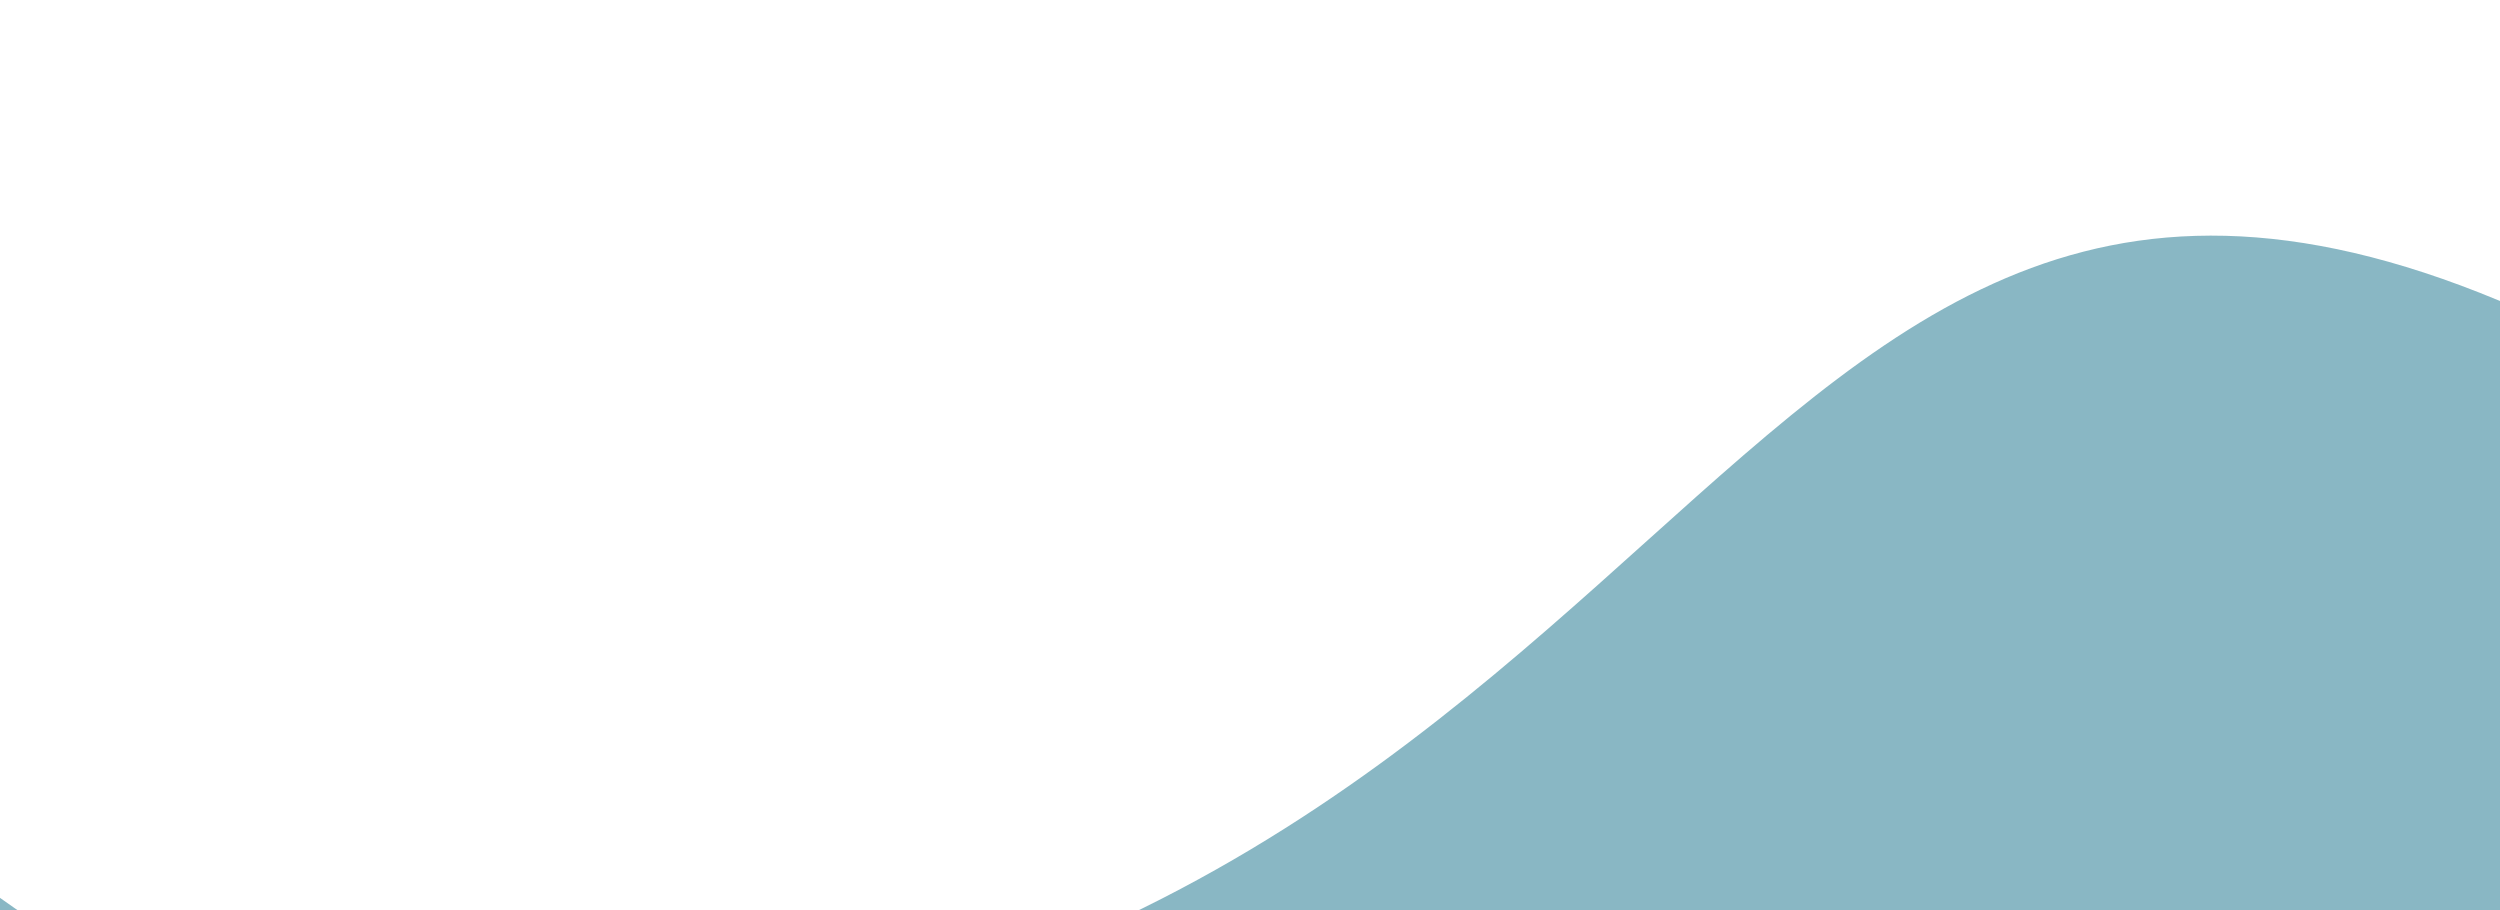 <svg width="346" height="126" viewBox="0 0 346 126" fill="none" xmlns="http://www.w3.org/2000/svg">
<path d="M104.148 143.639C252.403 115.196 244.374 -31.288 387.961 64.946C531.548 161.179 647.5 64.946 647.5 64.946V201H-69.5V0C-69.5 0 -44.106 172.083 104.148 143.639Z" fill="#89B7C4"/>
</svg>
